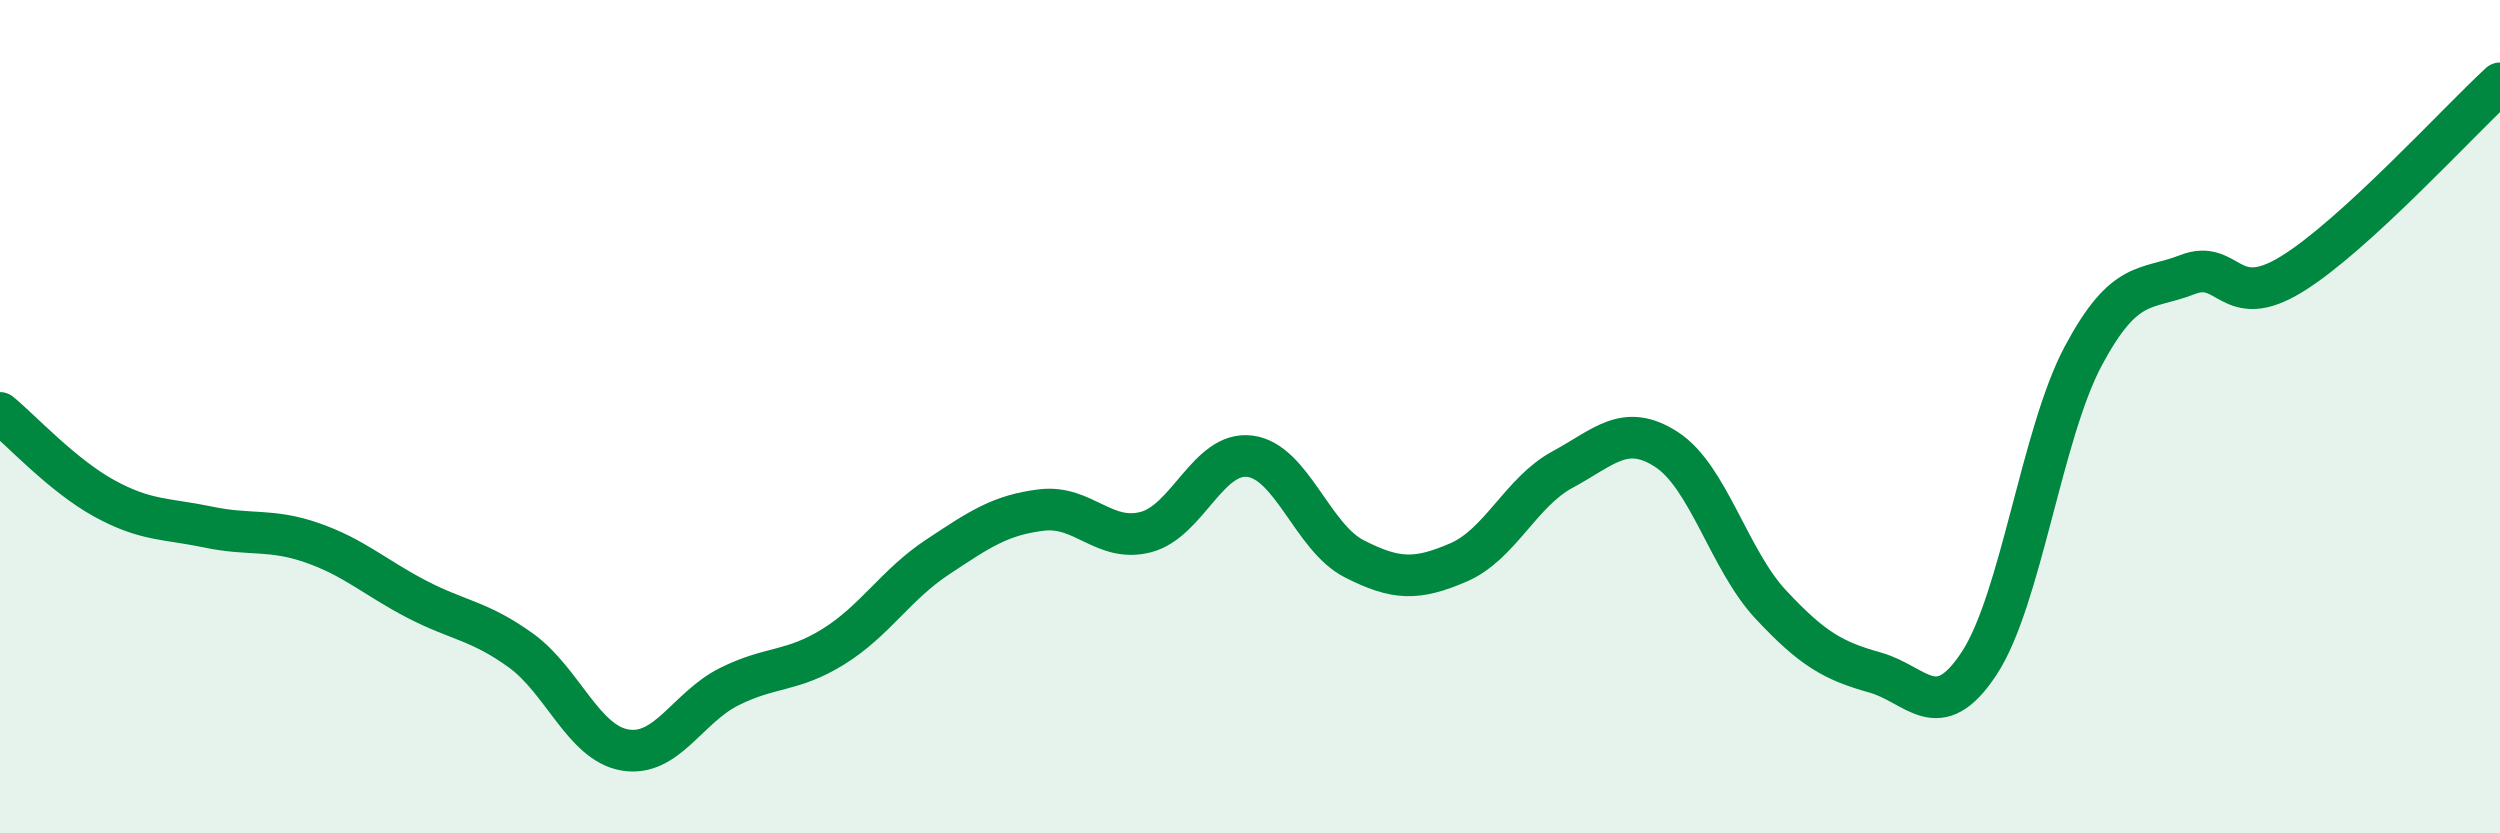 
    <svg width="60" height="20" viewBox="0 0 60 20" xmlns="http://www.w3.org/2000/svg">
      <path
        d="M 0,9.91 C 0.5,10.32 1.5,11.41 2.5,11.96 C 3.5,12.51 4,12.44 5,12.65 C 6,12.86 6.5,12.68 7.5,13.03 C 8.5,13.38 9,13.86 10,14.38 C 11,14.9 11.5,14.89 12.5,15.61 C 13.5,16.33 14,17.83 15,18 C 16,18.17 16.5,16.98 17.5,16.48 C 18.5,15.98 19,16.14 20,15.52 C 21,14.9 21.5,14.03 22.5,13.37 C 23.5,12.71 24,12.36 25,12.24 C 26,12.12 26.5,13.03 27.5,12.77 C 28.5,12.51 29,10.82 30,10.95 C 31,11.08 31.5,12.9 32.5,13.41 C 33.5,13.92 34,13.93 35,13.5 C 36,13.07 36.5,11.81 37.5,11.27 C 38.5,10.73 39,10.14 40,10.79 C 41,11.44 41.5,13.44 42.5,14.51 C 43.5,15.58 44,15.86 45,16.14 C 46,16.42 46.5,17.44 47.5,15.92 C 48.5,14.4 49,10.41 50,8.54 C 51,6.67 51.5,6.98 52.5,6.59 C 53.5,6.2 53.5,7.5 55,6.58 C 56.5,5.66 59,2.92 60,2L60 20L0 20Z"
        fill="#008740"
        opacity="0.1"
        stroke-linecap="round"
        stroke-linejoin="round"
      />
      <path
        d="M 0,9.91 C 0.5,10.32 1.5,11.41 2.5,11.96 C 3.5,12.51 4,12.44 5,12.65 C 6,12.86 6.5,12.68 7.5,13.03 C 8.5,13.38 9,13.86 10,14.38 C 11,14.9 11.5,14.89 12.5,15.61 C 13.5,16.33 14,17.83 15,18 C 16,18.17 16.5,16.98 17.5,16.48 C 18.5,15.98 19,16.14 20,15.52 C 21,14.9 21.5,14.03 22.5,13.37 C 23.5,12.71 24,12.36 25,12.24 C 26,12.12 26.5,13.03 27.5,12.77 C 28.5,12.51 29,10.82 30,10.95 C 31,11.08 31.5,12.9 32.5,13.41 C 33.5,13.92 34,13.93 35,13.5 C 36,13.07 36.5,11.81 37.5,11.27 C 38.5,10.73 39,10.14 40,10.79 C 41,11.44 41.5,13.44 42.5,14.51 C 43.5,15.58 44,15.86 45,16.14 C 46,16.42 46.5,17.44 47.5,15.92 C 48.5,14.4 49,10.41 50,8.54 C 51,6.67 51.5,6.98 52.5,6.59 C 53.5,6.2 53.5,7.5 55,6.58 C 56.5,5.66 59,2.92 60,2"
        stroke="#008740"
        stroke-width="1"
        fill="none"
        stroke-linecap="round"
        stroke-linejoin="round"
      />
    </svg>
  
